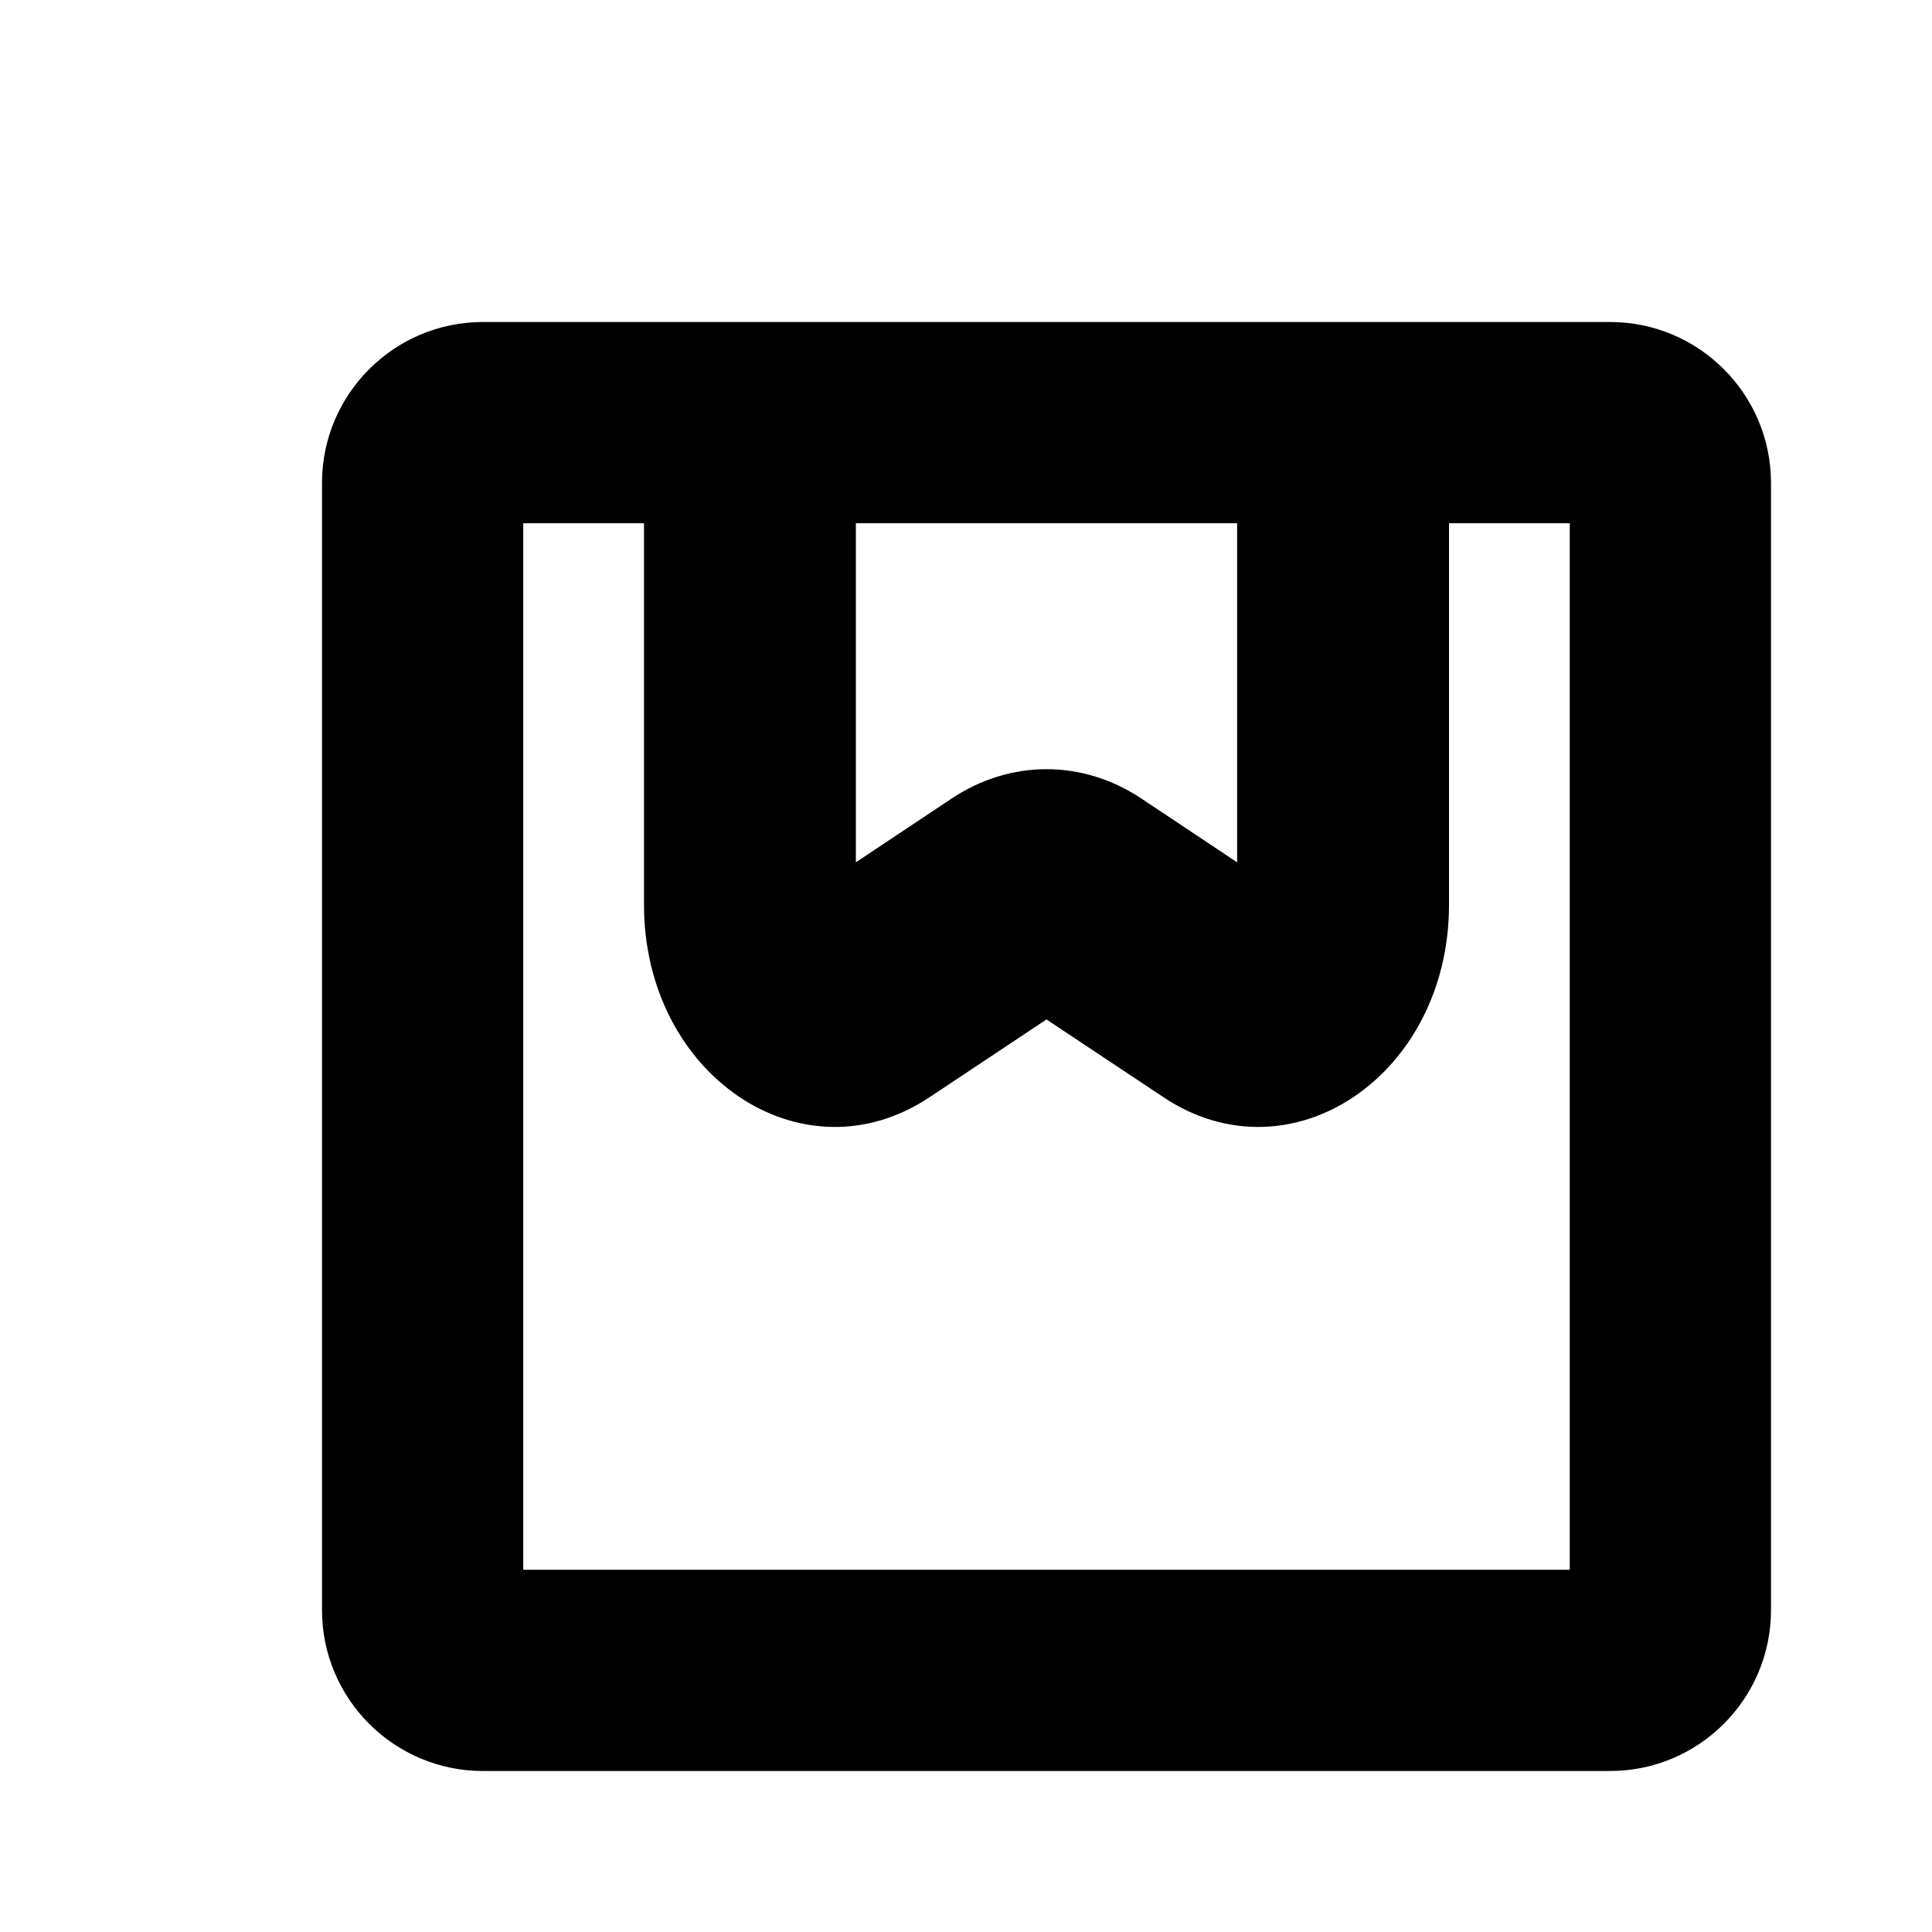 <svg width="100%" height="100%" viewBox="0 0 12 12" fill="none" xmlns="http://www.w3.org/2000/svg">
  <path fill-rule="evenodd" clip-rule="evenodd" d="M3.25 3.25V9.75H9.75V3.25H3.25ZM3 2C2.448 2 2 2.448 2 3V10C2 10.552 2.448 11 3 11H10C10.552 11 11 10.552 11 10V3C11 2.448 10.552 2 10 2H3Z" fill="black"/>
  <path fill-rule="evenodd" clip-rule="evenodd" d="M4 5.62V3H5.316V5.356L5.912 4.959C6.277 4.717 6.723 4.717 7.088 4.959L7.684 5.356V3H9V5.62C9 6.678 8.018 7.341 7.228 6.816L6.5 6.332L5.772 6.816C4.982 7.341 4 6.678 4 5.62Z" fill="black"/>
</svg>

